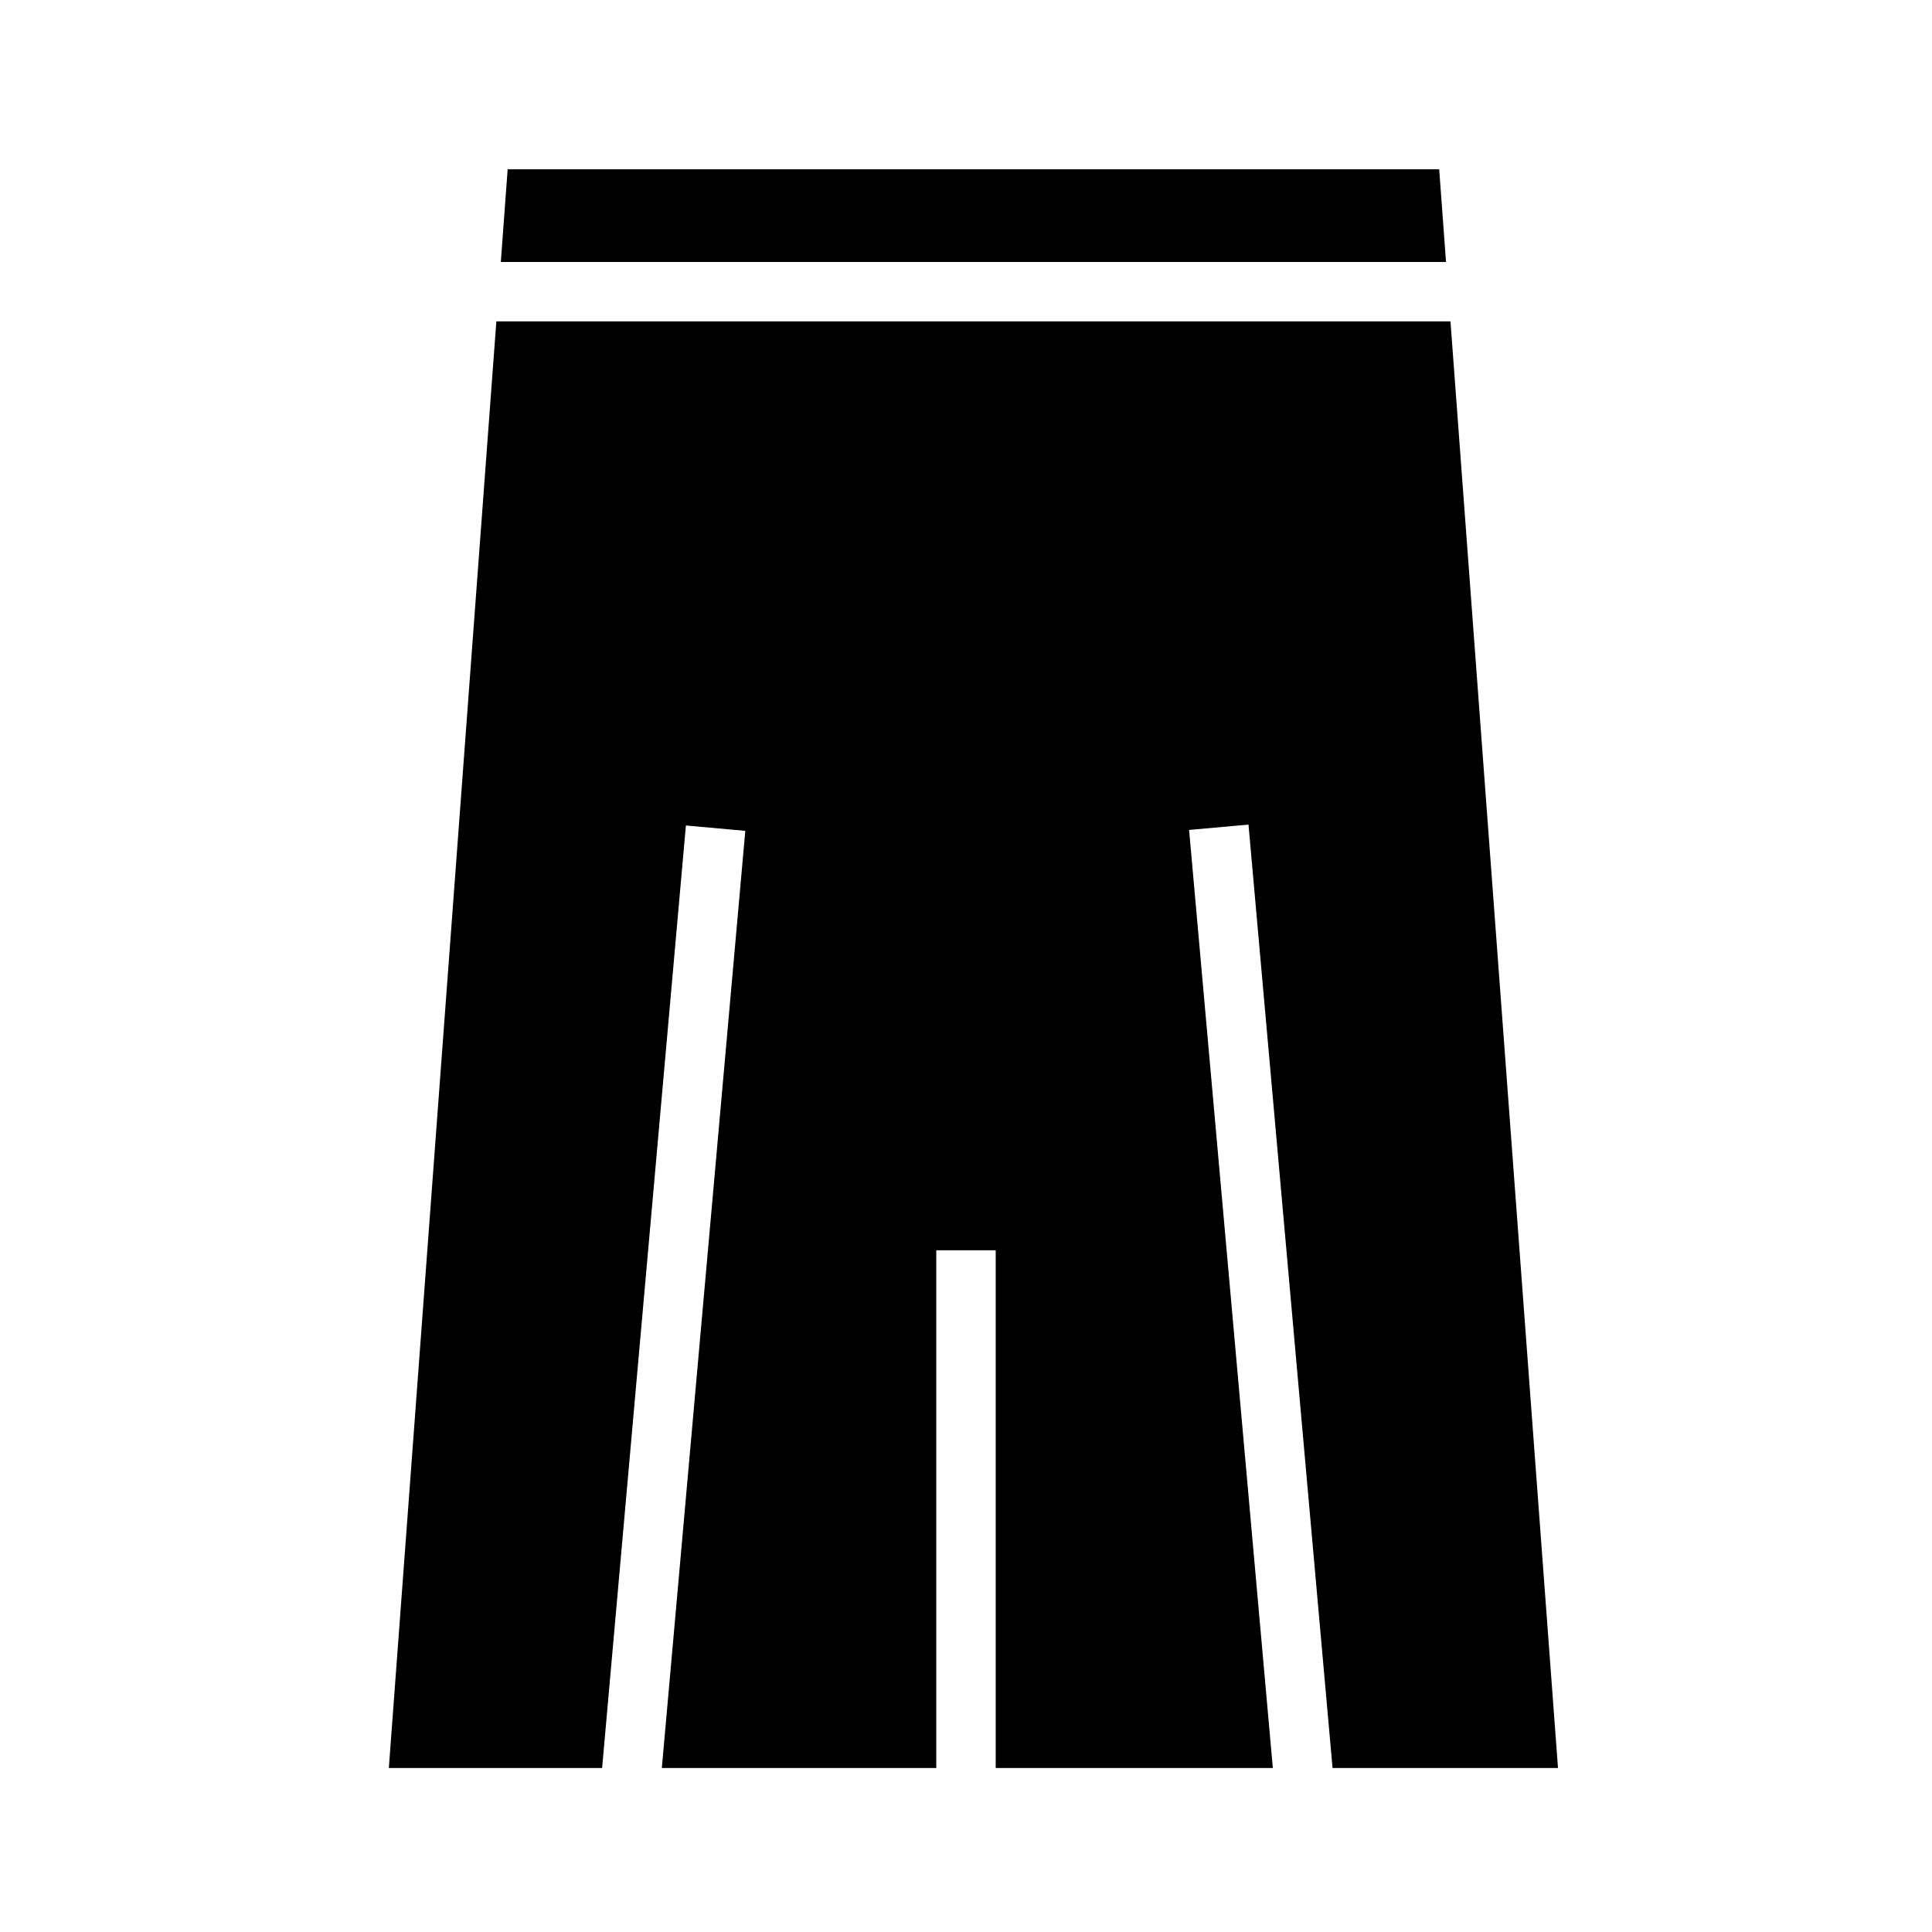 <?xml version="1.0" encoding="UTF-8"?>
<!-- Uploaded to: SVG Repo, www.svgrepo.com, Generator: SVG Repo Mixer Tools -->
<svg fill="#000000" width="800px" height="800px" version="1.1" viewBox="144 144 512 512" xmlns="http://www.w3.org/2000/svg">
 <path d="m525.4 188.87 1.812 24.562-250.49-0.004 1.812-24.562zm-249.86 40.305h252.85l28.496 383.37h-59.746l-22.277-250.02-15.742 1.418 22.195 248.6h-73.445v-137.21h-15.746v137.21h-72.734l22.121-248.36-15.742-1.418-22.203 249.78h-56.52z"/>
</svg>